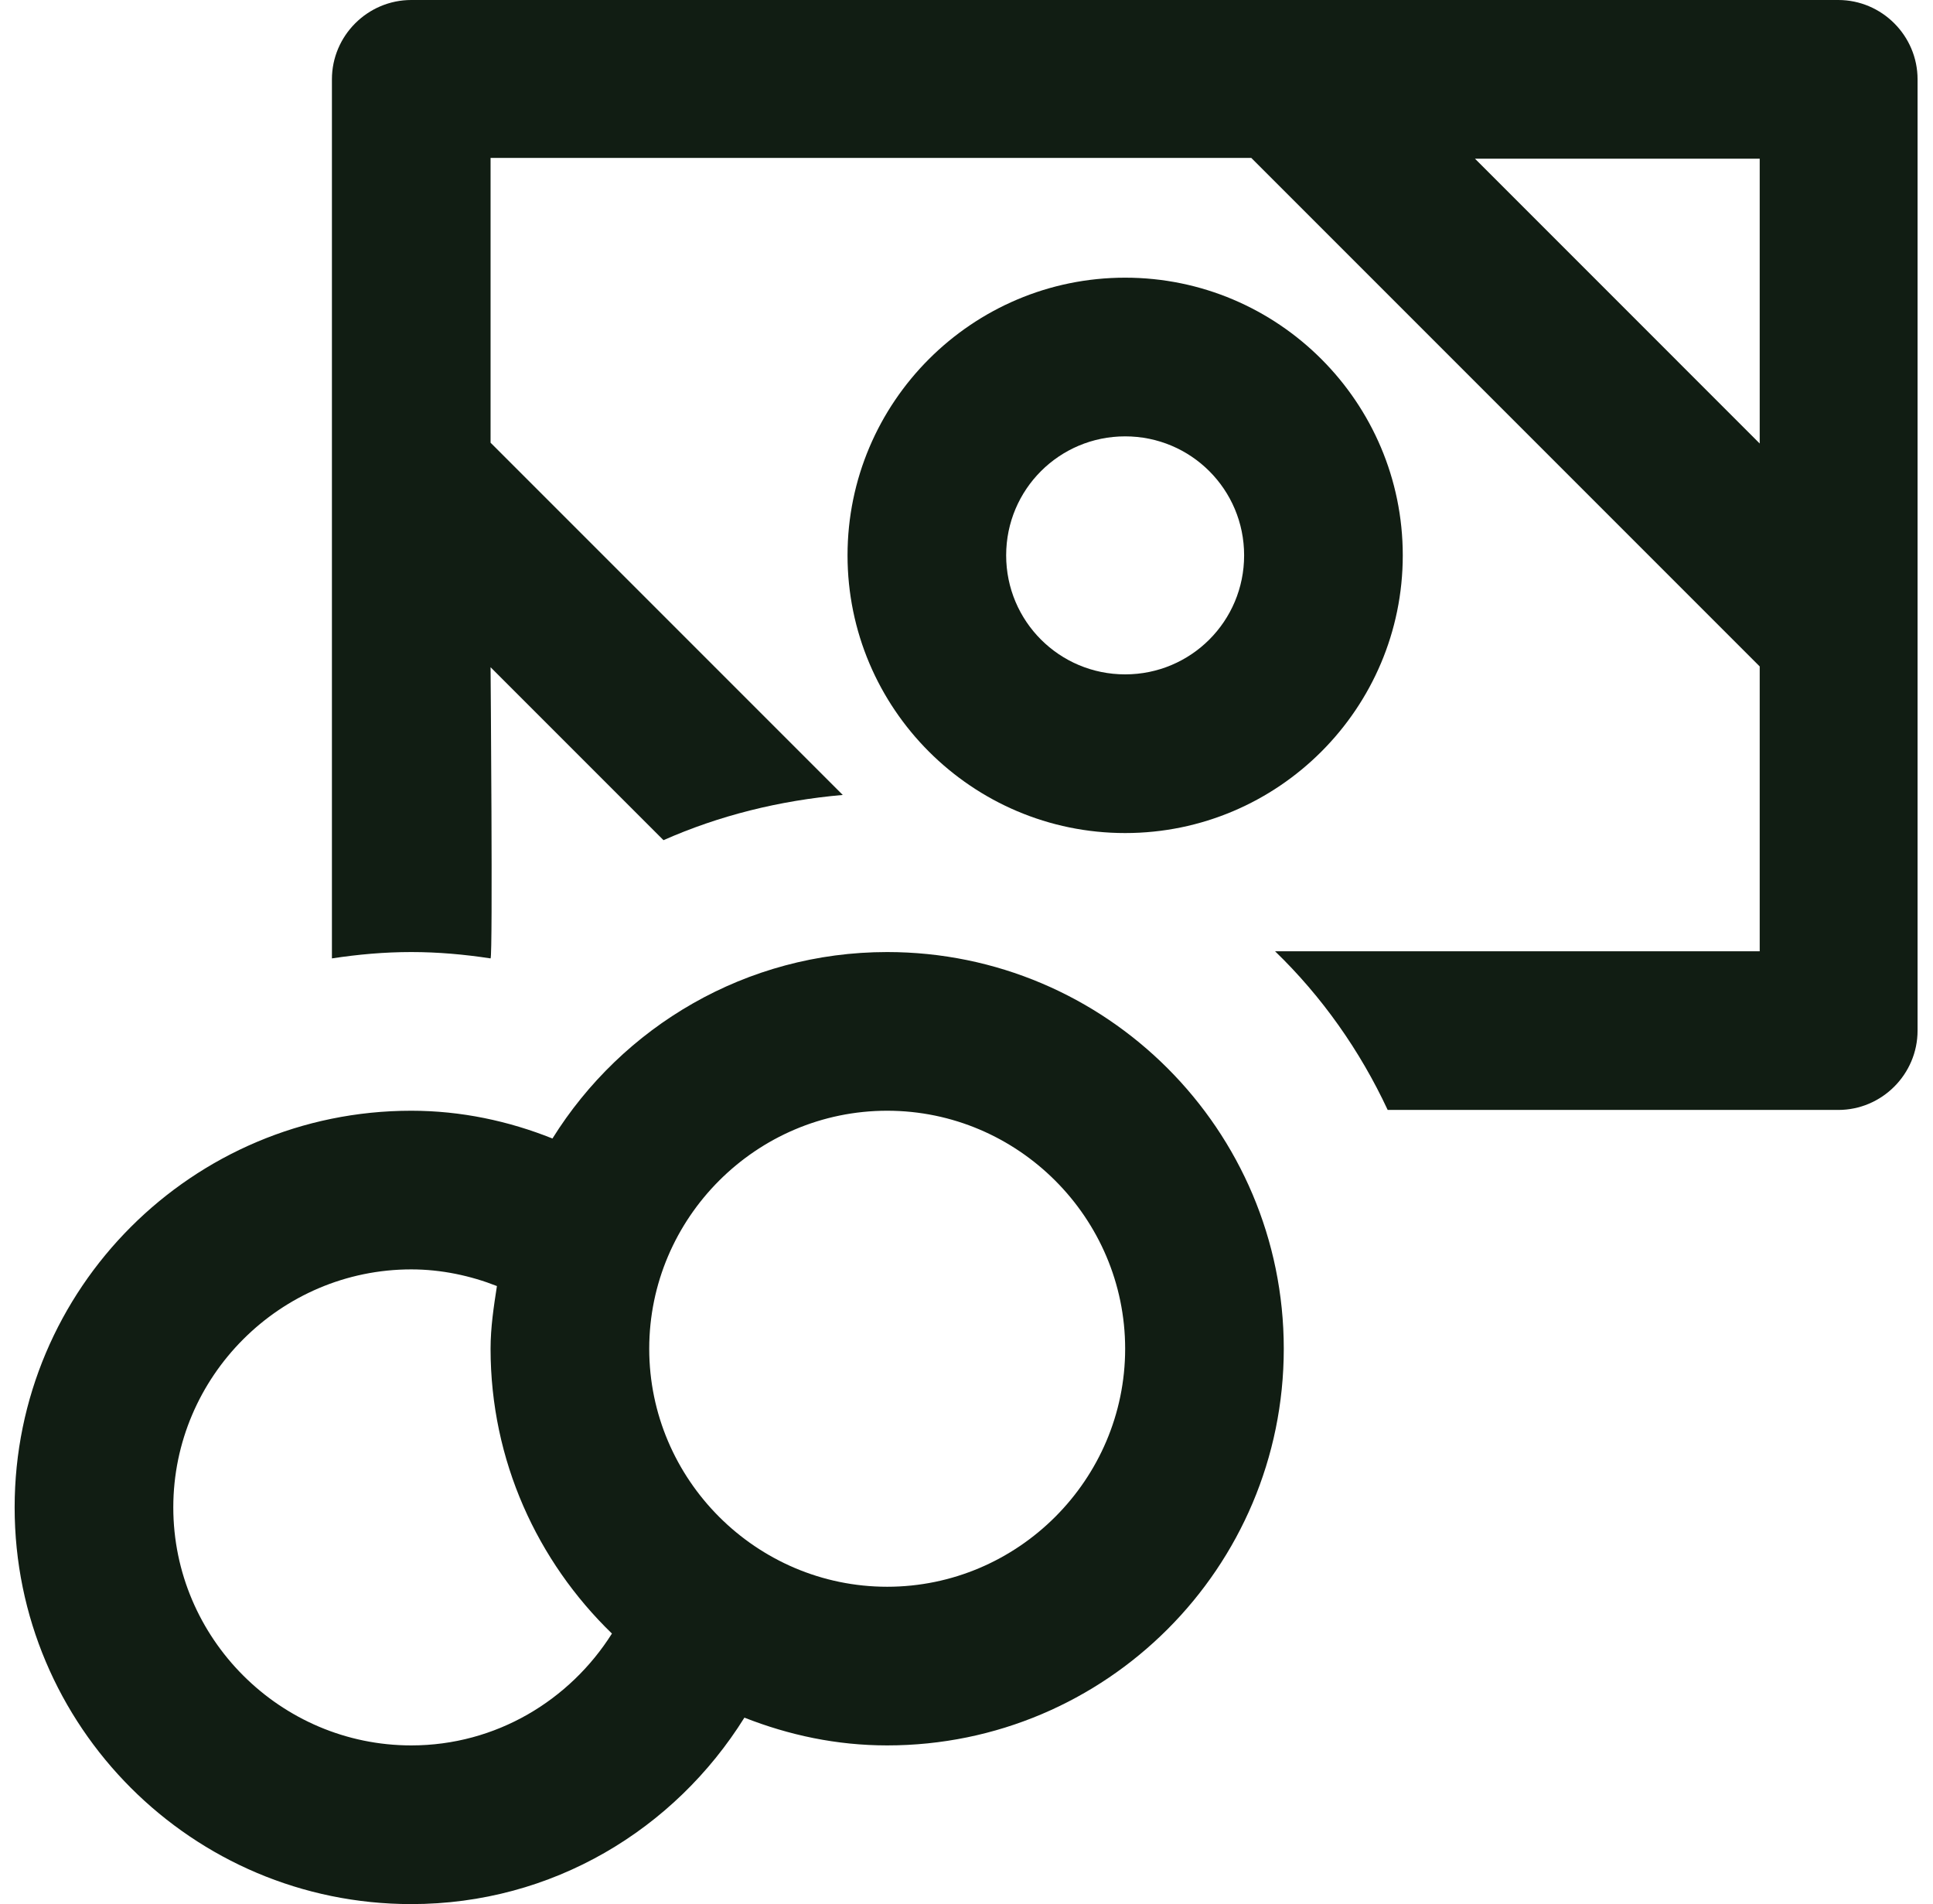 <?xml version="1.0" encoding="UTF-8"?> <svg xmlns="http://www.w3.org/2000/svg" width="66" height="65" viewBox="0 0 66 65" fill="none"><g clip-path="url(#clip0_30_9)"><path d="M38.417 28.438C43.644 28.438 47.896 24.185 47.896 18.958C47.896 13.731 43.644 9.479 38.417 9.479C33.19 9.479 28.938 13.731 28.938 18.958C28.938 24.185 33.19 28.438 38.417 28.438ZM38.417 14.896C40.665 14.896 42.479 16.71 42.479 18.958C42.479 21.206 40.665 23.021 38.417 23.021C36.169 23.021 34.354 21.206 34.354 18.958C34.354 16.71 36.169 14.896 38.417 14.896Z" fill="#111D13"></path><path d="M62.792 0H14.042C12.552 0 11.333 1.219 11.333 2.708V32.717C12.227 32.581 13.121 32.5 14.042 32.5C14.963 32.5 15.856 32.581 16.75 32.717C16.831 32.635 16.75 22.777 16.75 22.777L22.654 28.681C24.55 27.842 26.608 27.327 28.775 27.137L16.75 15.113V5.39H42.723L60.083 22.75V32.473H43.535C45.133 34.017 46.433 35.858 47.381 37.89H62.765C64.254 37.89 65.473 36.671 65.473 35.181V2.708C65.473 1.219 64.254 0 62.765 0H62.792ZM60.083 15.14L50.361 5.417H60.083V15.14Z" fill="#111D13"></path><path d="M30.292 32.5C25.471 32.5 21.246 35.046 18.863 38.865C17.373 38.269 15.748 37.917 14.042 37.917C6.567 37.917 0.5 43.983 0.5 51.458C0.5 58.933 6.567 65 14.042 65C18.863 65 23.033 62.454 25.417 58.635C26.933 59.231 28.558 59.583 30.292 59.583C37.767 59.583 43.833 53.517 43.833 46.042C43.833 38.567 37.767 32.5 30.292 32.5ZM14.042 59.583C9.573 59.583 5.917 55.927 5.917 51.458C5.917 46.99 9.573 43.333 14.042 43.333C15.071 43.333 16.073 43.55 16.967 43.902C16.858 44.606 16.75 45.31 16.75 46.042C16.75 49.86 18.348 53.3 20.894 55.765C19.458 58.04 16.94 59.583 14.042 59.583ZM30.292 54.167C25.823 54.167 22.167 50.51 22.167 46.042C22.167 41.573 25.823 37.917 30.292 37.917C34.76 37.917 38.417 41.573 38.417 46.042C38.417 50.51 34.76 54.167 30.292 54.167Z" fill="#111D13"></path></g><defs><clipPath id="clip0_30_9"><rect width="65" height="65" fill="white" transform="translate(0.5)"></rect></clipPath></defs></svg> 